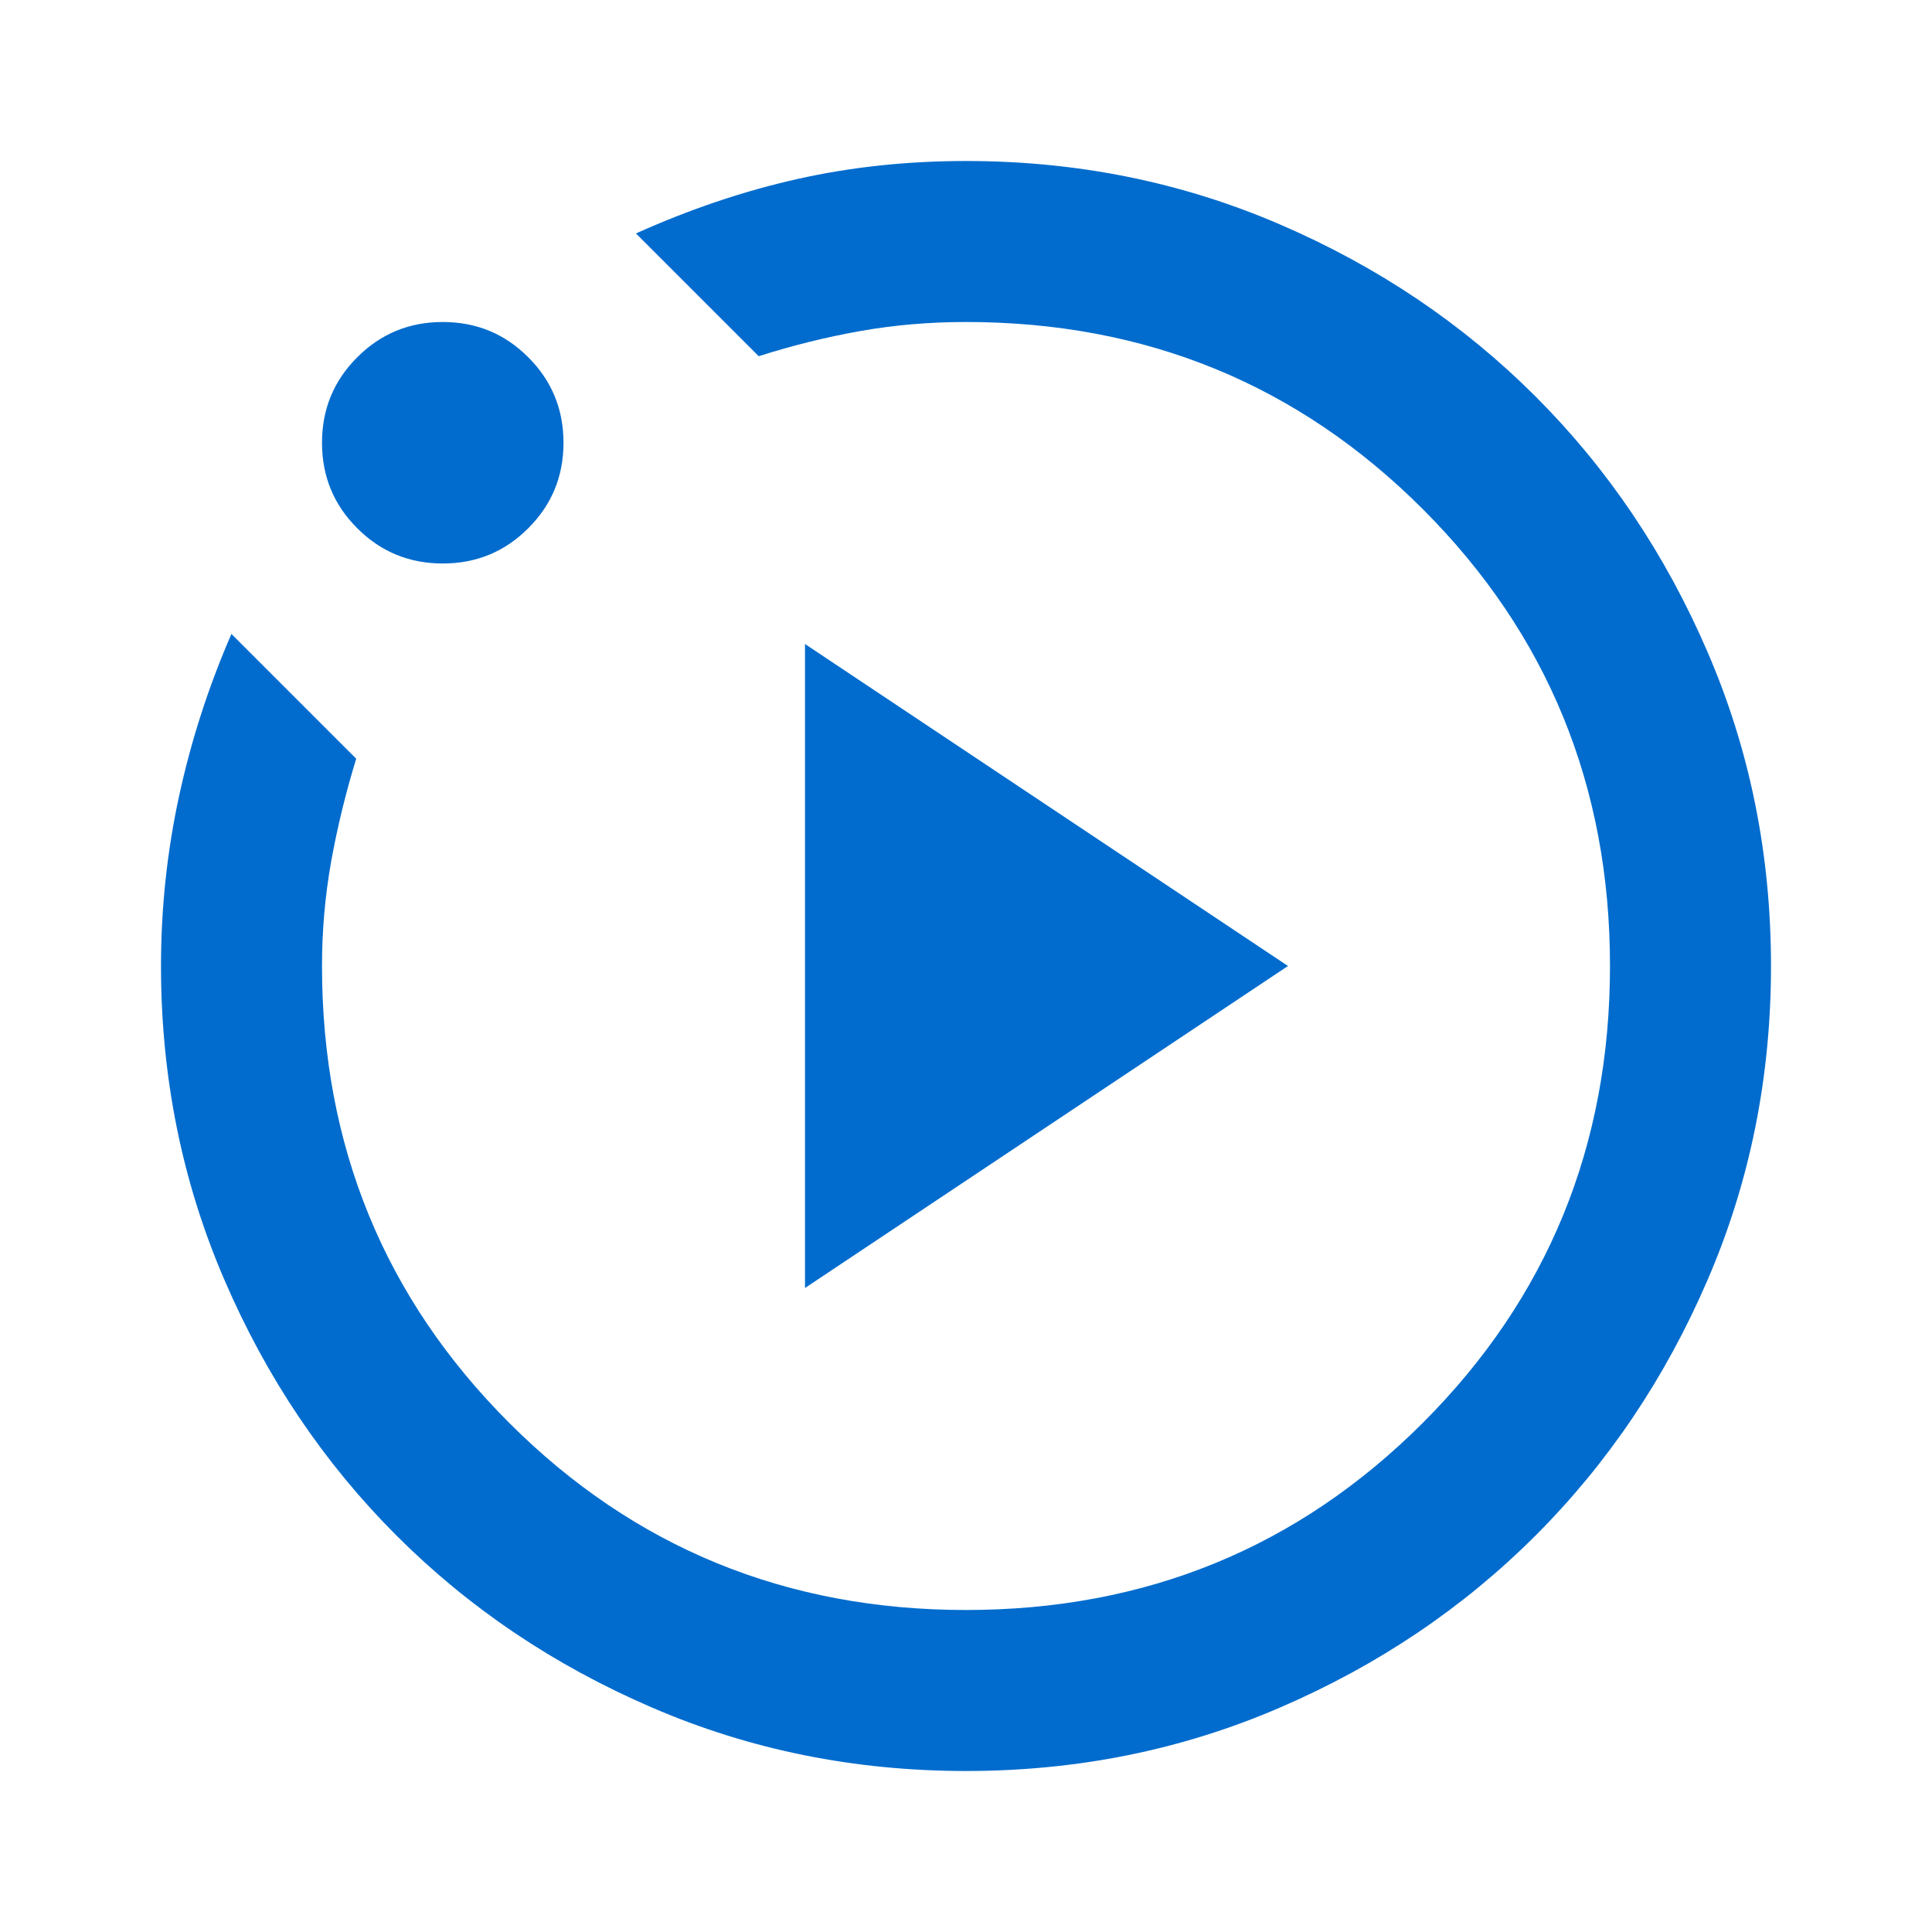 <svg width="24" height="24" viewBox="0 0 24 24" fill="none" xmlns="http://www.w3.org/2000/svg">
<path d="M10 16L16 12L10 8V16ZM12 22C10.617 22 9.317 21.738 8.1 21.212C6.883 20.688 5.825 19.975 4.925 19.075C4.025 18.175 3.312 17.117 2.788 15.9C2.263 14.683 2 13.383 2 12C2 11.283 2.075 10.579 2.225 9.887C2.375 9.196 2.592 8.525 2.875 7.875L4.425 9.425C4.292 9.858 4.188 10.287 4.112 10.713C4.037 11.137 4 11.567 4 12C4 14.233 4.775 16.125 6.325 17.675C7.875 19.225 9.767 20 12 20C14.233 20 16.125 19.225 17.675 17.675C19.225 16.125 20 14.233 20 12C20 9.767 19.225 7.875 17.675 6.325C16.125 4.775 14.233 4 12 4C11.55 4 11.113 4.037 10.688 4.112C10.262 4.188 9.842 4.292 9.425 4.425L7.9 2.9C8.567 2.6 9.233 2.375 9.9 2.225C10.567 2.075 11.267 2 12 2C13.383 2 14.683 2.263 15.9 2.788C17.117 3.312 18.175 4.025 19.075 4.925C19.975 5.825 20.688 6.883 21.212 8.1C21.738 9.317 22 10.617 22 12C22 13.383 21.738 14.683 21.212 15.9C20.688 17.117 19.975 18.175 19.075 19.075C18.175 19.975 17.117 20.688 15.9 21.212C14.683 21.738 13.383 22 12 22ZM5.5 7C5.083 7 4.729 6.854 4.438 6.562C4.146 6.271 4 5.917 4 5.5C4 5.083 4.146 4.729 4.438 4.438C4.729 4.146 5.083 4 5.5 4C5.917 4 6.271 4.146 6.562 4.438C6.854 4.729 7 5.083 7 5.5C7 5.917 6.854 6.271 6.562 6.562C6.271 6.854 5.917 7 5.5 7Z" fill="#016CCD"/>
</svg>
